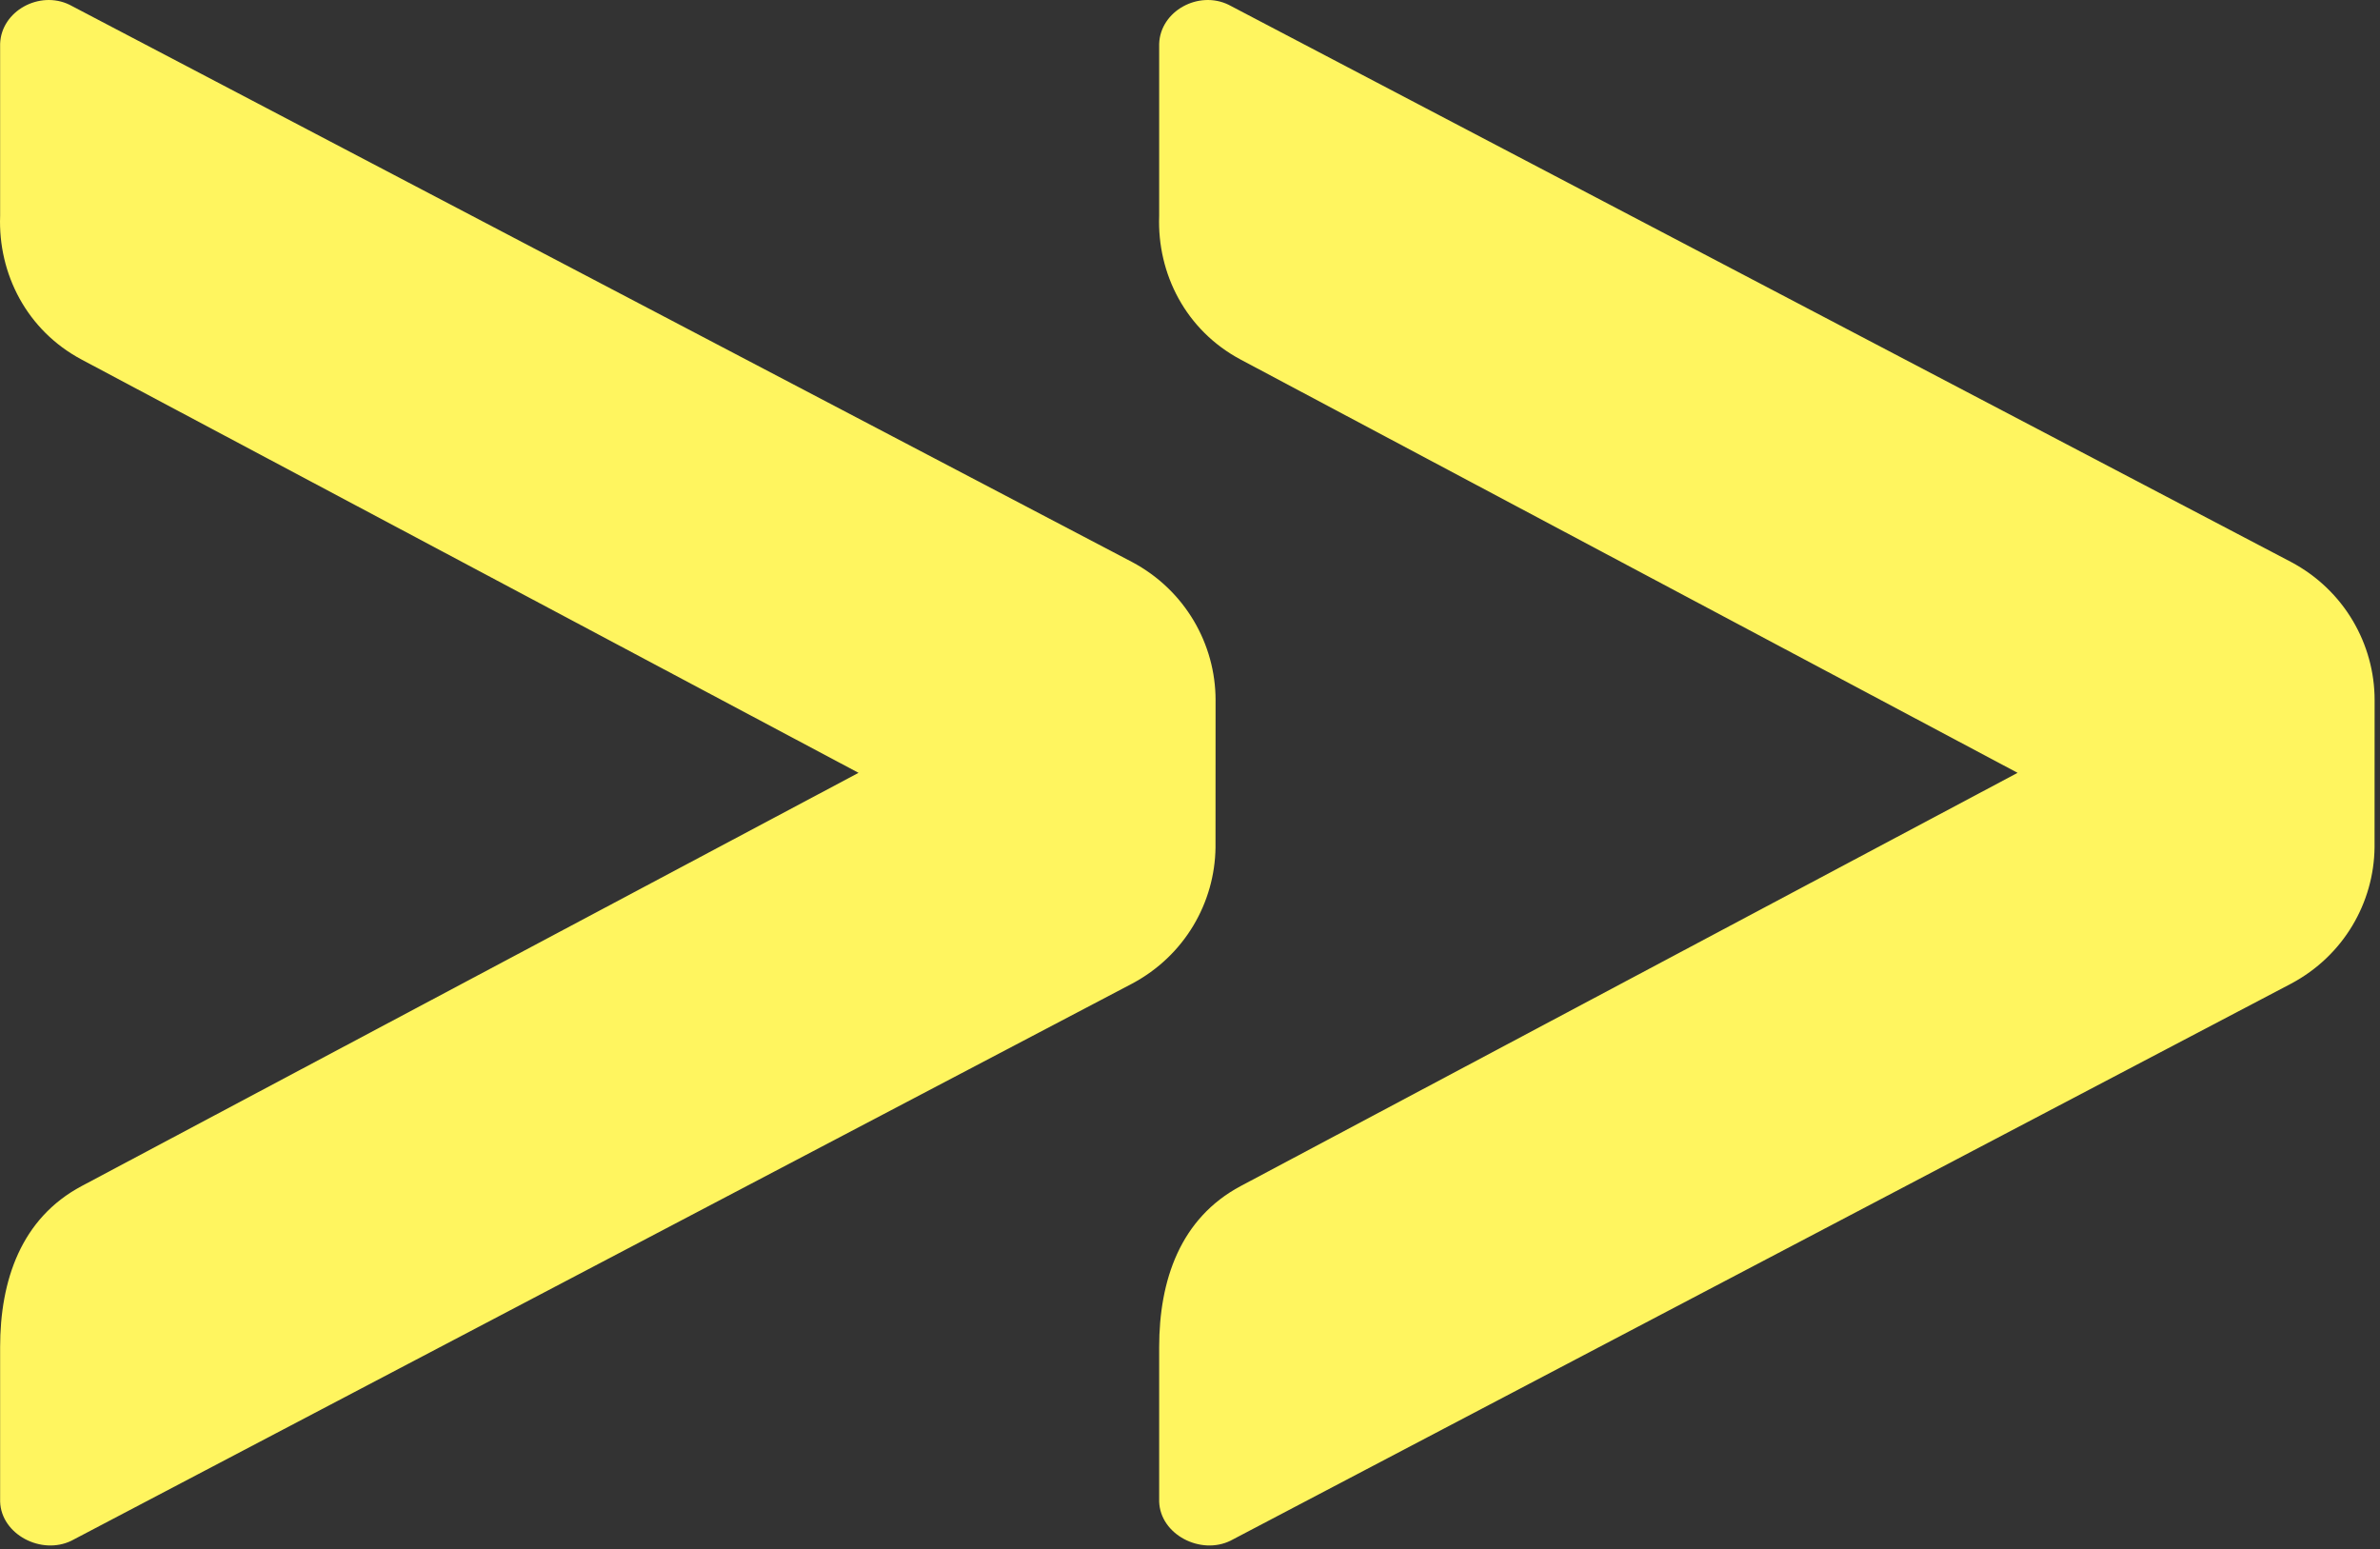 <svg width="441" height="287" viewBox="0 0 441 287" fill="none" xmlns="http://www.w3.org/2000/svg">
<rect x="0" y="0" width="441" height="287" fill="#333333" stroke="none"/>
<path fill-rule="evenodd" clip-rule="evenodd" d="M0.022 40.012V8.131C0.222 2.027 7.328 -1.828 12.883 0.881L209.752 104.123C219.627 109.373 225.238 119.382 225.238 129.717L225.227 157.012C225.105 167.225 219.522 177.062 209.757 182.257L13.238 285.466C7.688 288.18 0.222 284.325 0.022 278.222V249.625C0.022 237.224 3.91 225.725 15.143 219.749L159.083 143.193L15.149 66.636C4.946 61.214 -0.366 50.713 0.022 40.012ZM214.786 40.012V8.131C214.986 2.027 222.092 -1.828 227.647 0.881L424.516 104.123C434.392 109.373 440.002 119.382 440.002 129.717L439.991 157.012C439.869 167.225 434.286 177.062 424.522 182.257L228.002 285.466C222.452 288.18 214.986 284.325 214.786 278.222V249.625C214.786 237.224 218.675 225.725 229.907 219.749L373.848 143.193L229.913 66.636C219.71 61.214 214.399 50.713 214.786 40.012Z" fill="#FFF55F"/>
</svg>
